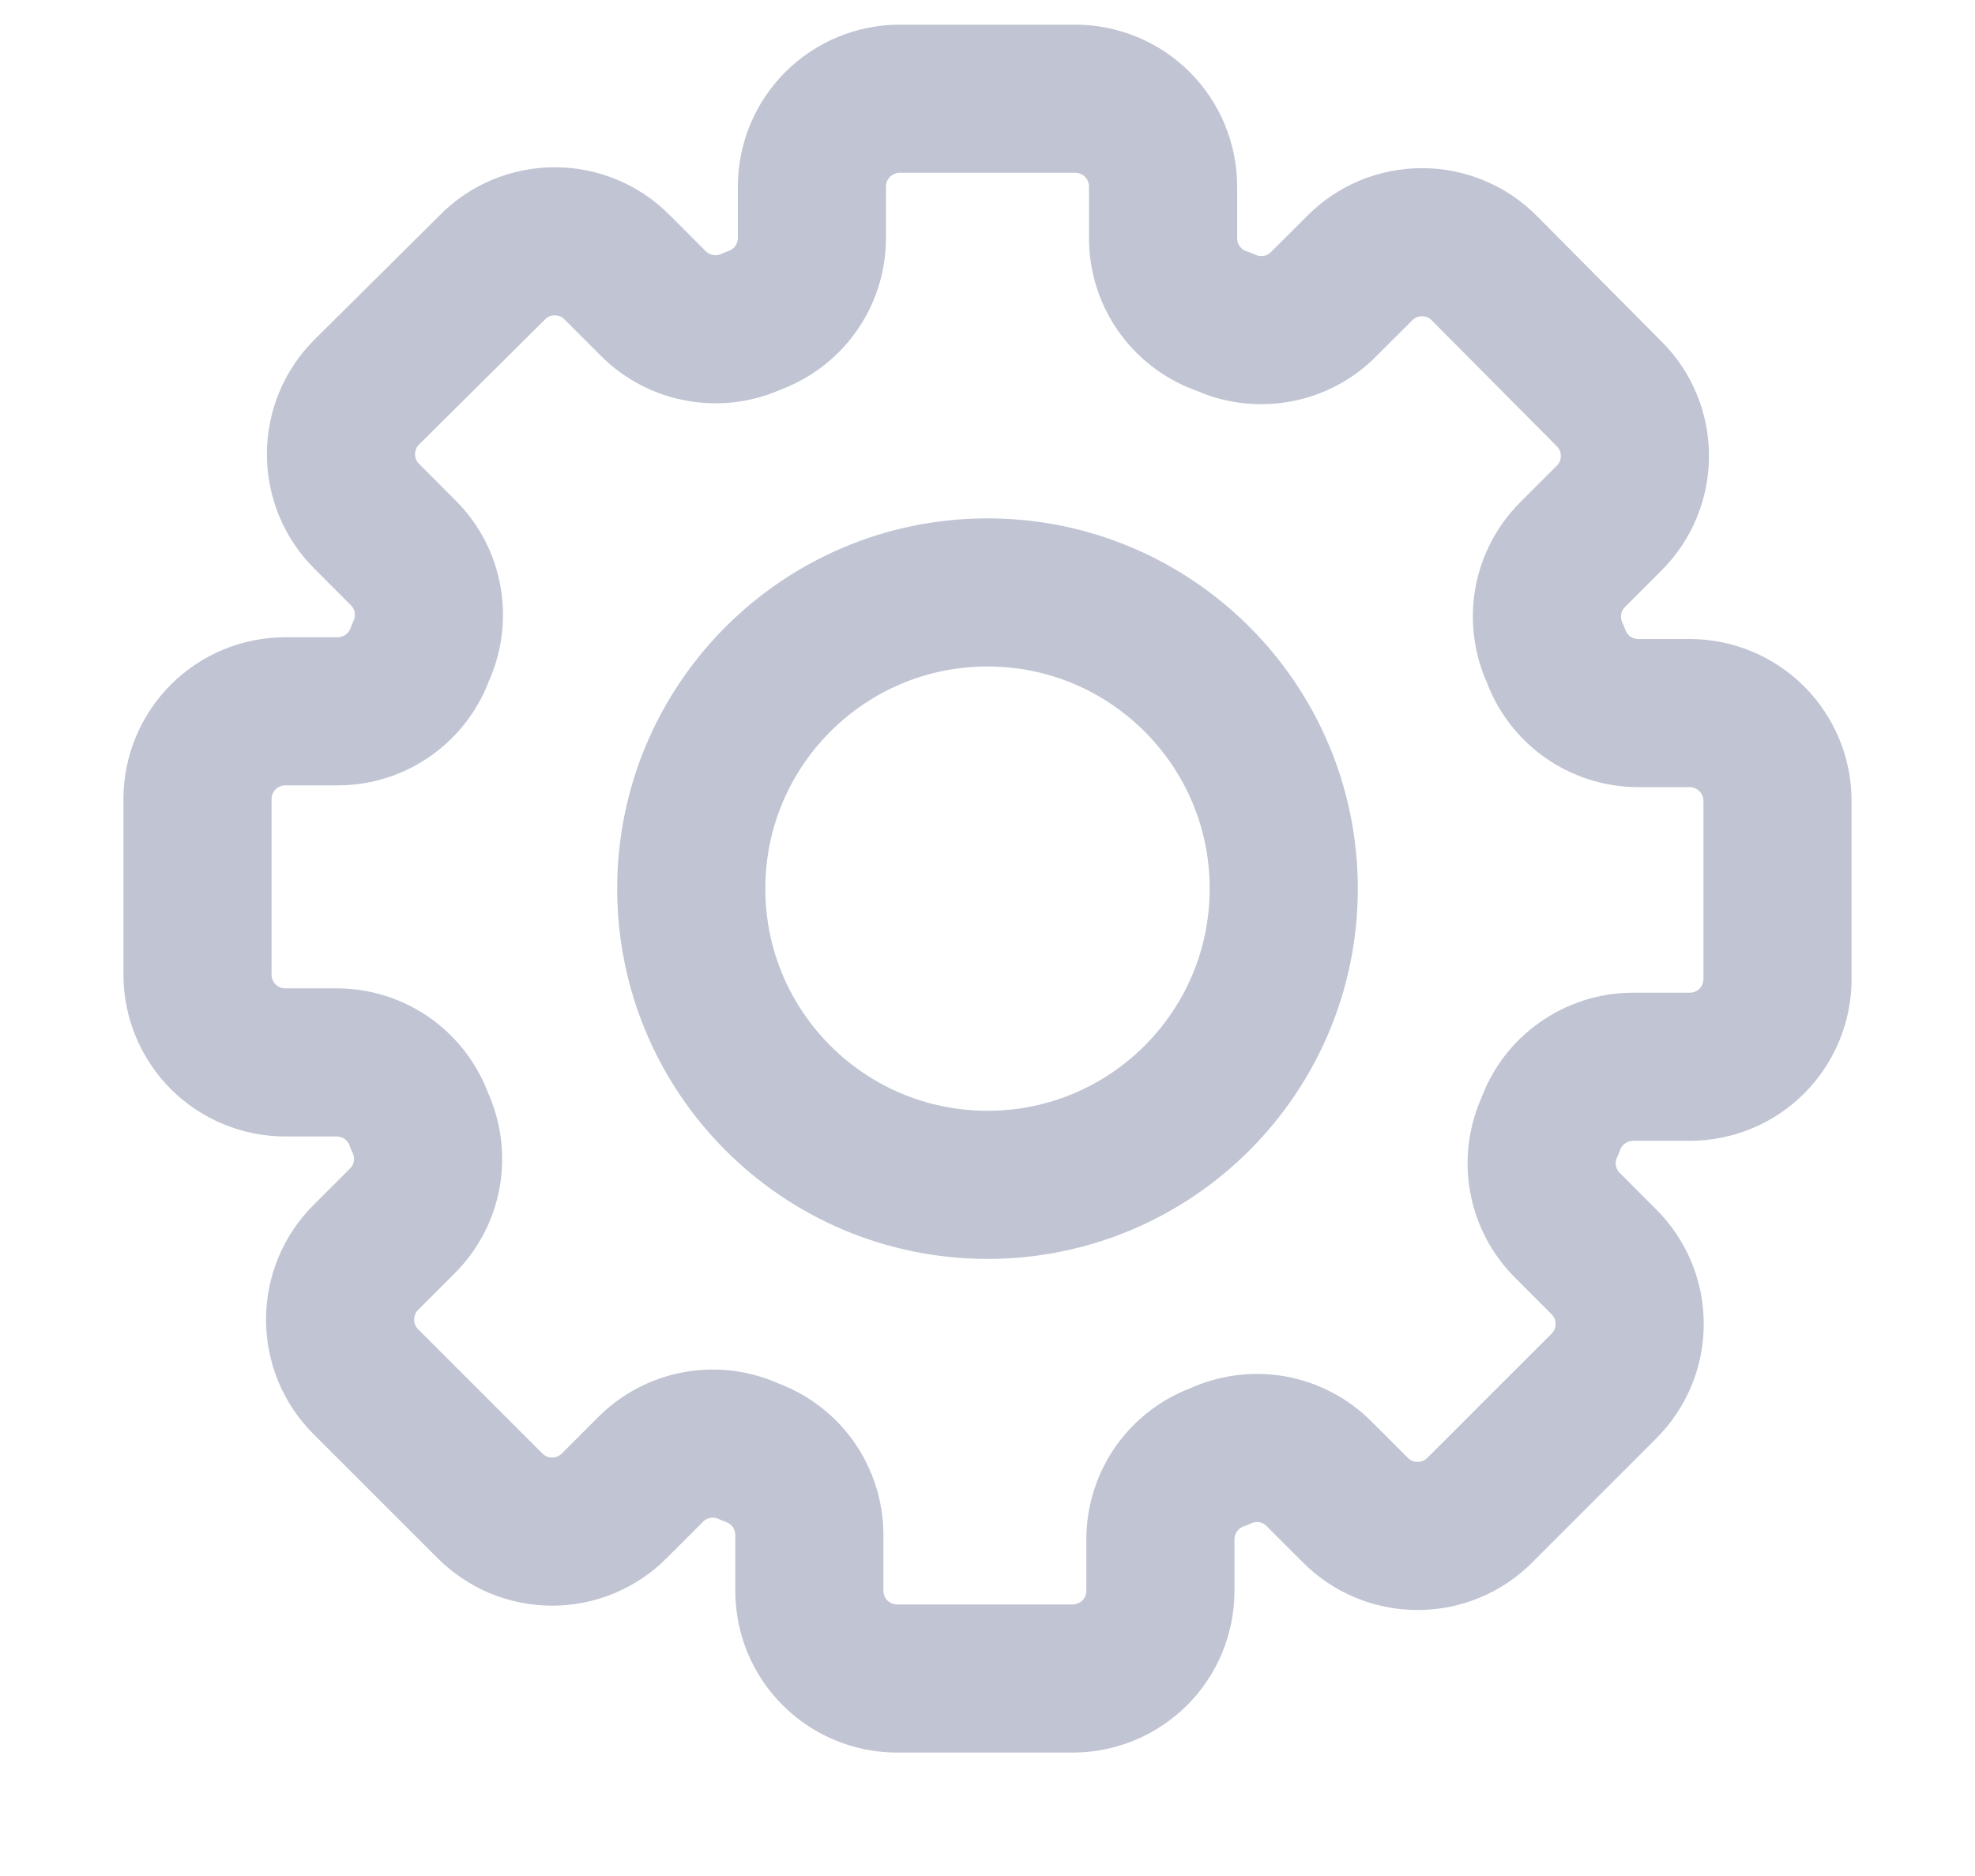 <svg width="20" height="19" viewBox="0 0 20 19" fill="none" xmlns="http://www.w3.org/2000/svg">
<path d="M10 12C11.657 12 13 10.657 13 9C13 7.343 11.657 6 10 6C8.343 6 7 7.343 7 9C7 10.657 8.343 12 10 12Z" stroke="#C0C4D3" stroke-width="1.5" stroke-linecap="round" stroke-linejoin="round"/>
<path d="M17.111 7.222H16.587C16.403 7.221 16.224 7.164 16.074 7.057C15.925 6.951 15.812 6.8 15.751 6.627C15.672 6.46 15.647 6.273 15.678 6.092C15.71 5.91 15.798 5.743 15.929 5.613L16.293 5.249C16.377 5.166 16.443 5.068 16.488 4.96C16.533 4.851 16.556 4.735 16.556 4.618C16.556 4.5 16.533 4.384 16.488 4.276C16.443 4.168 16.377 4.069 16.293 3.987L15.031 2.716C14.948 2.632 14.85 2.566 14.742 2.521C14.633 2.476 14.517 2.453 14.4 2.453C14.283 2.453 14.166 2.476 14.058 2.521C13.95 2.566 13.851 2.632 13.769 2.716L13.404 3.08C13.275 3.211 13.108 3.299 12.926 3.33C12.745 3.362 12.558 3.337 12.391 3.258C12.213 3.2 12.058 3.087 11.947 2.935C11.837 2.783 11.778 2.601 11.778 2.413V1.889C11.778 1.653 11.684 1.427 11.517 1.26C11.351 1.094 11.125 1 10.889 1H9.111C8.875 1 8.649 1.094 8.483 1.26C8.316 1.427 8.222 1.653 8.222 1.889V2.413C8.221 2.597 8.164 2.776 8.057 2.926C7.951 3.075 7.8 3.188 7.627 3.249V3.249C7.46 3.328 7.273 3.353 7.092 3.321C6.91 3.29 6.743 3.202 6.613 3.071L6.249 2.707C6.166 2.623 6.068 2.557 5.96 2.512C5.851 2.467 5.735 2.444 5.618 2.444C5.5 2.444 5.384 2.467 5.276 2.512C5.168 2.557 5.069 2.623 4.987 2.707L3.716 3.969C3.632 4.052 3.566 4.15 3.521 4.258C3.476 4.366 3.453 4.483 3.453 4.6C3.453 4.717 3.476 4.834 3.521 4.942C3.566 5.05 3.632 5.148 3.716 5.231L4.08 5.596C4.211 5.725 4.299 5.892 4.33 6.074C4.362 6.255 4.337 6.442 4.258 6.609C4.197 6.782 4.084 6.933 3.935 7.039C3.785 7.146 3.606 7.204 3.422 7.204H2.889C2.653 7.204 2.427 7.298 2.26 7.465C2.094 7.631 2 7.858 2 8.093V9.871C2 10.107 2.094 10.333 2.26 10.5C2.427 10.666 2.653 10.76 2.889 10.76H3.413C3.597 10.761 3.776 10.818 3.926 10.925C4.075 11.032 4.188 11.182 4.249 11.356V11.356C4.328 11.522 4.353 11.709 4.322 11.891C4.29 12.072 4.202 12.239 4.071 12.369L3.707 12.733C3.623 12.816 3.557 12.914 3.512 13.023C3.467 13.131 3.444 13.247 3.444 13.364C3.444 13.482 3.467 13.598 3.512 13.706C3.557 13.815 3.623 13.913 3.707 13.996L4.96 15.249C5.043 15.332 5.141 15.398 5.249 15.444C5.358 15.489 5.474 15.512 5.591 15.512C5.708 15.512 5.825 15.489 5.933 15.444C6.041 15.398 6.14 15.332 6.222 15.249L6.587 14.884C6.716 14.753 6.883 14.666 7.065 14.634C7.247 14.602 7.434 14.628 7.6 14.707C7.773 14.767 7.924 14.88 8.031 15.03C8.137 15.18 8.195 15.358 8.196 15.542V16.111C8.196 16.347 8.289 16.573 8.456 16.74C8.623 16.906 8.849 17 9.084 17H10.862C11.098 17 11.324 16.906 11.491 16.74C11.658 16.573 11.751 16.347 11.751 16.111V15.587C11.752 15.403 11.809 15.224 11.916 15.074C12.023 14.925 12.173 14.812 12.347 14.751C12.513 14.672 12.7 14.647 12.882 14.678C13.063 14.71 13.23 14.798 13.36 14.929L13.724 15.293C13.807 15.377 13.905 15.443 14.014 15.488C14.122 15.533 14.238 15.556 14.356 15.556C14.473 15.556 14.589 15.533 14.697 15.488C14.806 15.443 14.904 15.377 14.987 15.293L16.24 14.04C16.323 13.957 16.389 13.859 16.435 13.751C16.48 13.642 16.503 13.526 16.503 13.409C16.503 13.291 16.48 13.175 16.435 13.067C16.389 12.959 16.323 12.86 16.24 12.778L15.876 12.413C15.745 12.284 15.657 12.117 15.625 11.935C15.593 11.754 15.619 11.566 15.698 11.4V11.4C15.758 11.226 15.871 11.076 16.021 10.97C16.171 10.863 16.35 10.805 16.533 10.804H17.111C17.347 10.804 17.573 10.711 17.74 10.544C17.906 10.377 18 10.151 18 9.916V8.111C18 7.875 17.906 7.649 17.74 7.483C17.573 7.316 17.347 7.222 17.111 7.222Z" stroke="#C0C4D3" stroke-width="1.5" stroke-linecap="round" stroke-linejoin="round"/>
</svg>
